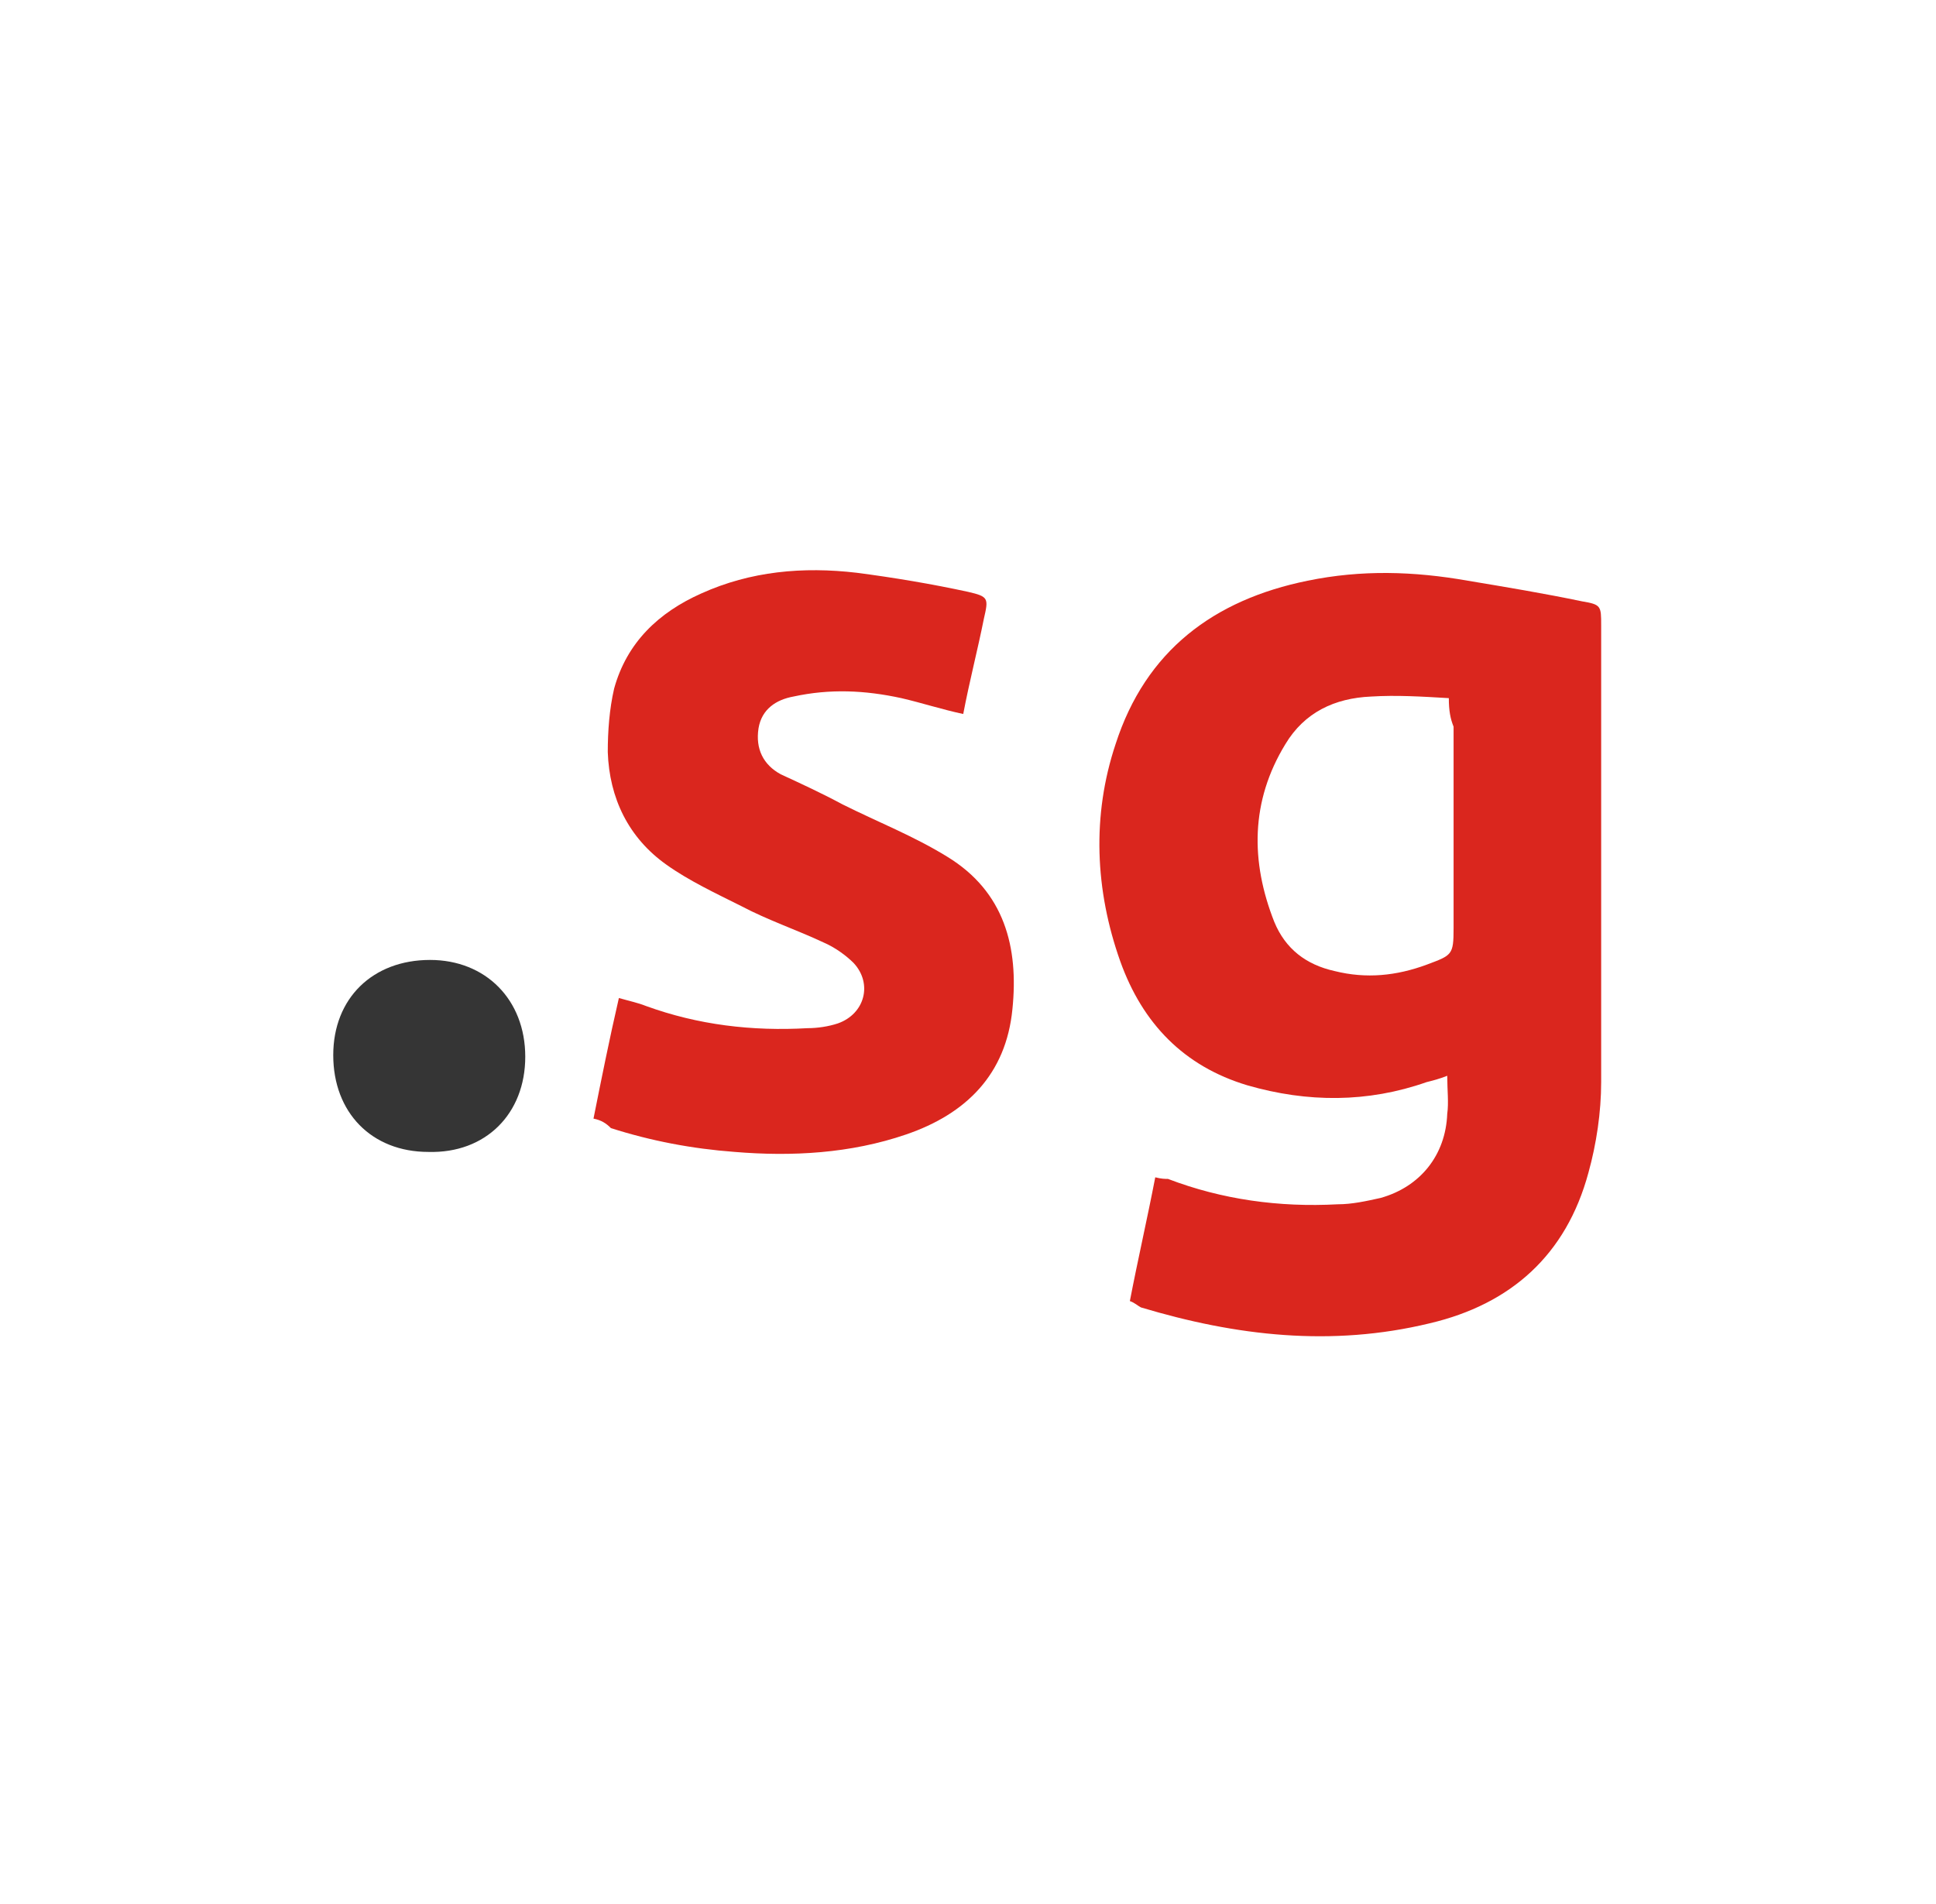<svg xmlns="http://www.w3.org/2000/svg" xmlns:xlink="http://www.w3.org/1999/xlink" id="Layer_1" x="0px" y="0px" viewBox="0 0 122 120" style="enable-background:new 0 0 122 120;" xml:space="preserve"><style type="text/css">	.st0{fill:#DA261E;}	.st1{fill:#353535;}</style><g>	<path class="st0" d="M71.2,82c0.5-2.6,1.1-5.2,1.6-7.8c0.4,0.1,0.6,0.1,0.8,0.1c3.4,1.3,7,1.8,10.7,1.6c0.9,0,1.8-0.2,2.7-0.4  c2.5-0.7,4.1-2.7,4.2-5.3c0.1-0.7,0-1.5,0-2.4c-0.5,0.2-0.9,0.3-1.3,0.4c-3.7,1.3-7.5,1.3-11.3,0.2c-4-1.2-6.6-3.9-8-7.8  c-1.6-4.5-1.8-9.2-0.3-13.7c1.9-5.9,6.2-9.1,12.1-10.3c3.4-0.7,6.7-0.6,10.1,0c2.4,0.4,4.8,0.8,7.2,1.3c1.2,0.2,1.2,0.3,1.2,1.5  c0,9.6,0,19.2,0,28.8c0,1.9-0.3,3.9-0.8,5.7c-1.4,5.2-4.9,8.3-10,9.5c-6.2,1.5-12.2,0.8-18.2-1C71.7,82.3,71.5,82.1,71.2,82z   M91.3,44c-1.7-0.1-3.3-0.2-4.9-0.1c-2.3,0.1-4.2,1-5.4,3c-2.2,3.6-2.2,7.4-0.7,11.2c0.7,1.7,2,2.7,3.8,3.1c2,0.5,3.9,0.3,5.8-0.4  c1.6-0.6,1.7-0.6,1.7-2.3c0-4.2,0-8.4,0-12.7C91.4,45.3,91.3,44.8,91.3,44z"></path>	<path class="st0" d="M37.4,70.5c0.5-2.5,1-5,1.6-7.6c0.7,0.2,1.2,0.3,1.7,0.5c3.3,1.2,6.7,1.6,10.2,1.4c0.6,0,1.3-0.1,1.9-0.3  c1.7-0.6,2.2-2.5,1-3.8c-0.5-0.5-1.2-1-1.9-1.3c-1.7-0.8-3.5-1.4-5.2-2.3c-1.6-0.8-3.3-1.6-4.7-2.6c-2.4-1.7-3.6-4.2-3.7-7.1  c0-1.3,0.1-2.7,0.4-4c0.8-2.9,2.8-4.8,5.5-6c3.1-1.4,6.4-1.7,9.8-1.3c2.3,0.3,4.7,0.7,7,1.2c1.3,0.3,1.3,0.4,1,1.7  c-0.4,2-0.9,3.9-1.3,6c-1.4-0.3-2.6-0.7-3.9-1c-2.3-0.5-4.5-0.6-6.8-0.1c-1.1,0.2-2,0.8-2.2,2c-0.2,1.3,0.3,2.3,1.4,2.9  c1.3,0.6,2.6,1.2,3.9,1.9c2.2,1.1,4.5,2,6.6,3.3c3.6,2.2,4.5,5.7,4.1,9.6c-0.4,4.1-2.9,6.6-6.7,7.9c-3.5,1.2-7.2,1.4-10.8,1.1  c-2.7-0.2-5.3-0.7-7.8-1.5C38.2,70.8,37.9,70.6,37.4,70.5z"></path>	<path class="st1" d="M33.1,66.6c0,3.6-2.5,6.1-6.1,6c-3.6,0-6-2.5-6-6.1c0-3.6,2.5-6,6.1-6C30.6,60.5,33.1,63,33.1,66.6z"></path></g></svg>